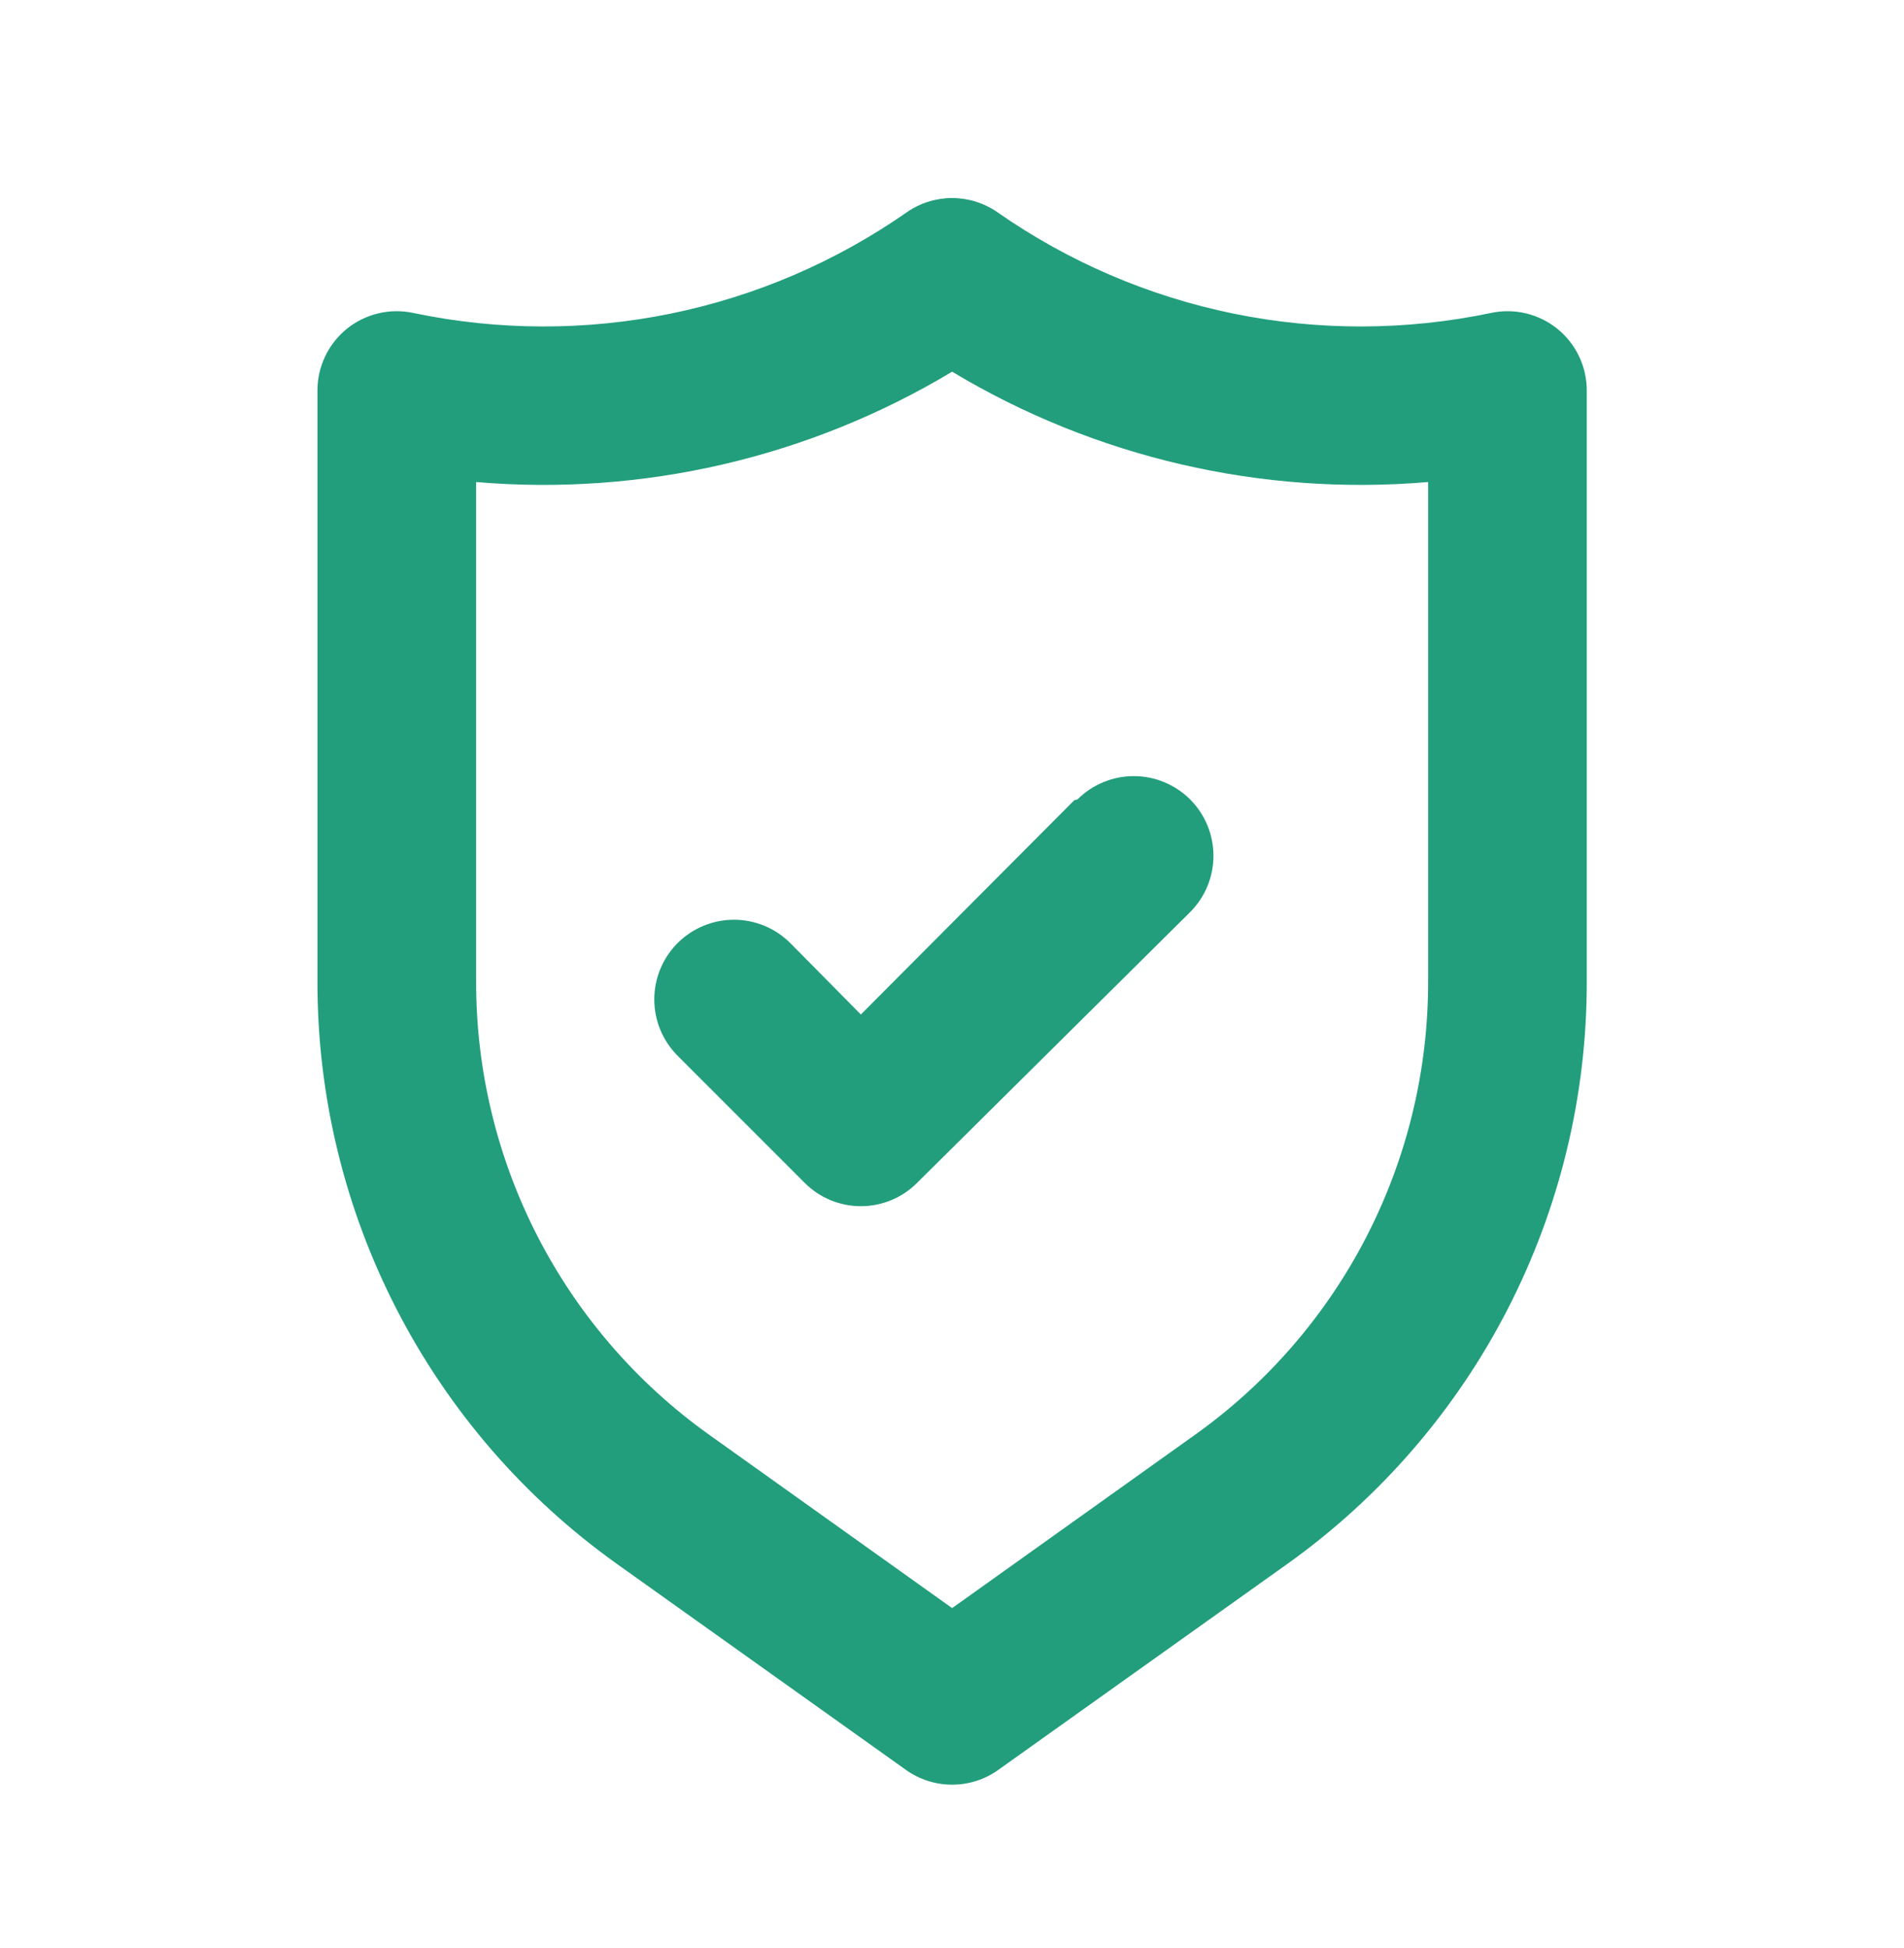 <?xml version="1.0" encoding="UTF-8"?> <svg xmlns="http://www.w3.org/2000/svg" width="44" height="45" viewBox="0 0 44 45" fill="none"><path d="M35.991 7.597C35.778 7.425 35.529 7.303 35.263 7.239C34.996 7.176 34.719 7.173 34.451 7.231C32.492 7.641 30.47 7.646 28.508 7.246C26.547 6.845 24.689 6.048 23.048 4.902C22.741 4.689 22.376 4.575 22.003 4.575C21.629 4.575 21.265 4.689 20.958 4.902C19.316 6.048 17.458 6.845 15.497 7.246C13.536 7.646 11.513 7.641 9.554 7.231C9.287 7.173 9.009 7.176 8.743 7.239C8.476 7.303 8.227 7.425 8.014 7.597C7.802 7.77 7.63 7.988 7.513 8.235C7.395 8.483 7.335 8.753 7.336 9.027V22.686C7.334 25.314 7.961 27.905 9.163 30.242C10.365 32.58 12.108 34.596 14.248 36.124L20.939 40.891C21.25 41.112 21.622 41.23 22.003 41.23C22.384 41.23 22.756 41.112 23.066 40.891L29.758 36.124C31.897 34.596 33.64 32.58 34.842 30.242C36.044 27.905 36.671 25.314 36.669 22.686V9.027C36.67 8.753 36.61 8.483 36.492 8.235C36.375 7.988 36.204 7.77 35.991 7.597ZM33.003 22.686C33.004 24.729 32.517 26.744 31.583 28.561C30.649 30.379 29.294 31.947 27.631 33.136L22.003 37.151L16.374 33.136C14.711 31.947 13.357 30.379 12.422 28.561C11.488 26.744 11.001 24.729 11.003 22.686V11.136C14.846 11.464 18.695 10.573 22.003 8.587C25.31 10.573 29.159 11.464 33.003 11.136V22.686ZM24.826 18.487L19.894 23.437L18.263 21.787C17.917 21.442 17.449 21.248 16.961 21.248C16.473 21.248 16.005 21.442 15.659 21.787C15.314 22.132 15.12 22.601 15.12 23.089C15.12 23.577 15.314 24.045 15.659 24.39L18.593 27.324C18.763 27.496 18.966 27.632 19.189 27.725C19.413 27.818 19.652 27.866 19.894 27.866C20.136 27.866 20.376 27.818 20.599 27.725C20.823 27.632 21.026 27.496 21.196 27.324L27.503 21.072C27.848 20.727 28.042 20.259 28.042 19.77C28.042 19.282 27.848 18.814 27.503 18.469C27.157 18.124 26.689 17.93 26.201 17.93C25.713 17.93 25.244 18.124 24.899 18.469L24.826 18.487Z" fill="#229E7C"></path></svg> 